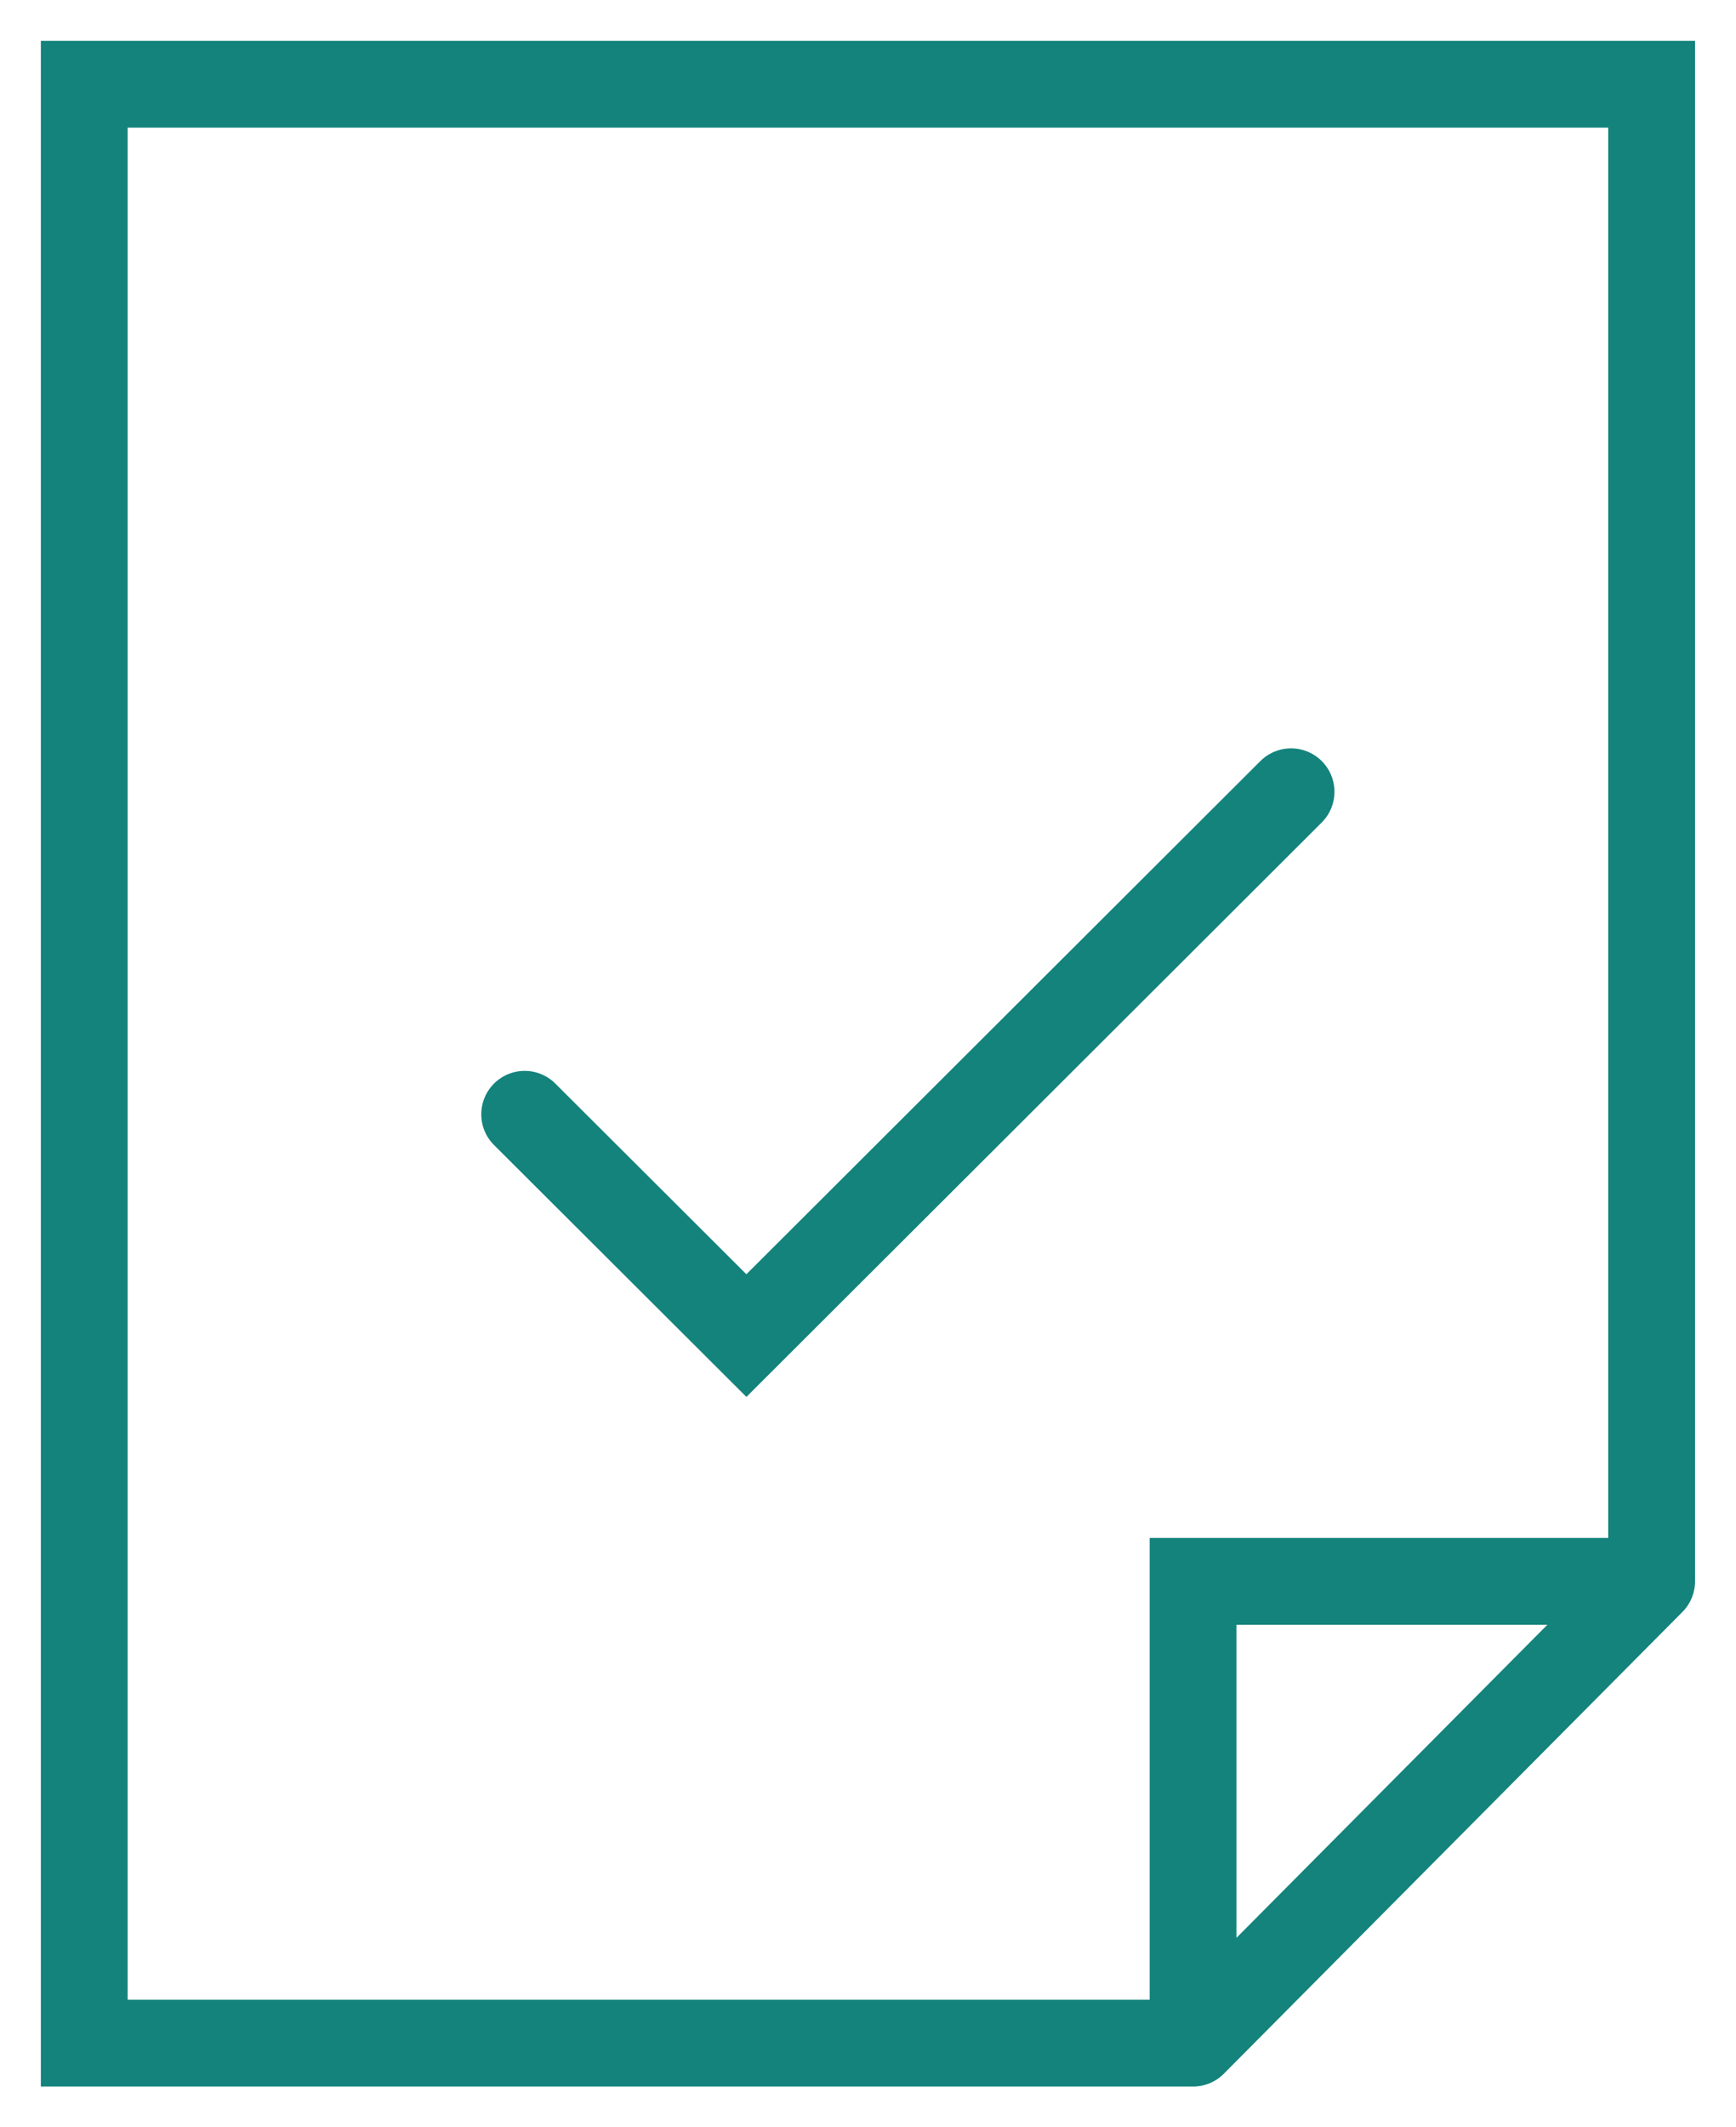 <svg width="40" height="49" viewBox="0 0 40 49" fill="none" xmlns="http://www.w3.org/2000/svg">
<path d="M27.49 47.06H1.941V1.94H38.056V36.424M27.49 47.06L38.056 36.424M27.49 47.06L27.49 36.424L38.056 36.424M12.089 25.666L17.198 30.763L29.748 18.237" stroke="#13837C" stroke-width="2" stroke-miterlimit="10" stroke-linecap="round"/>
</svg>
